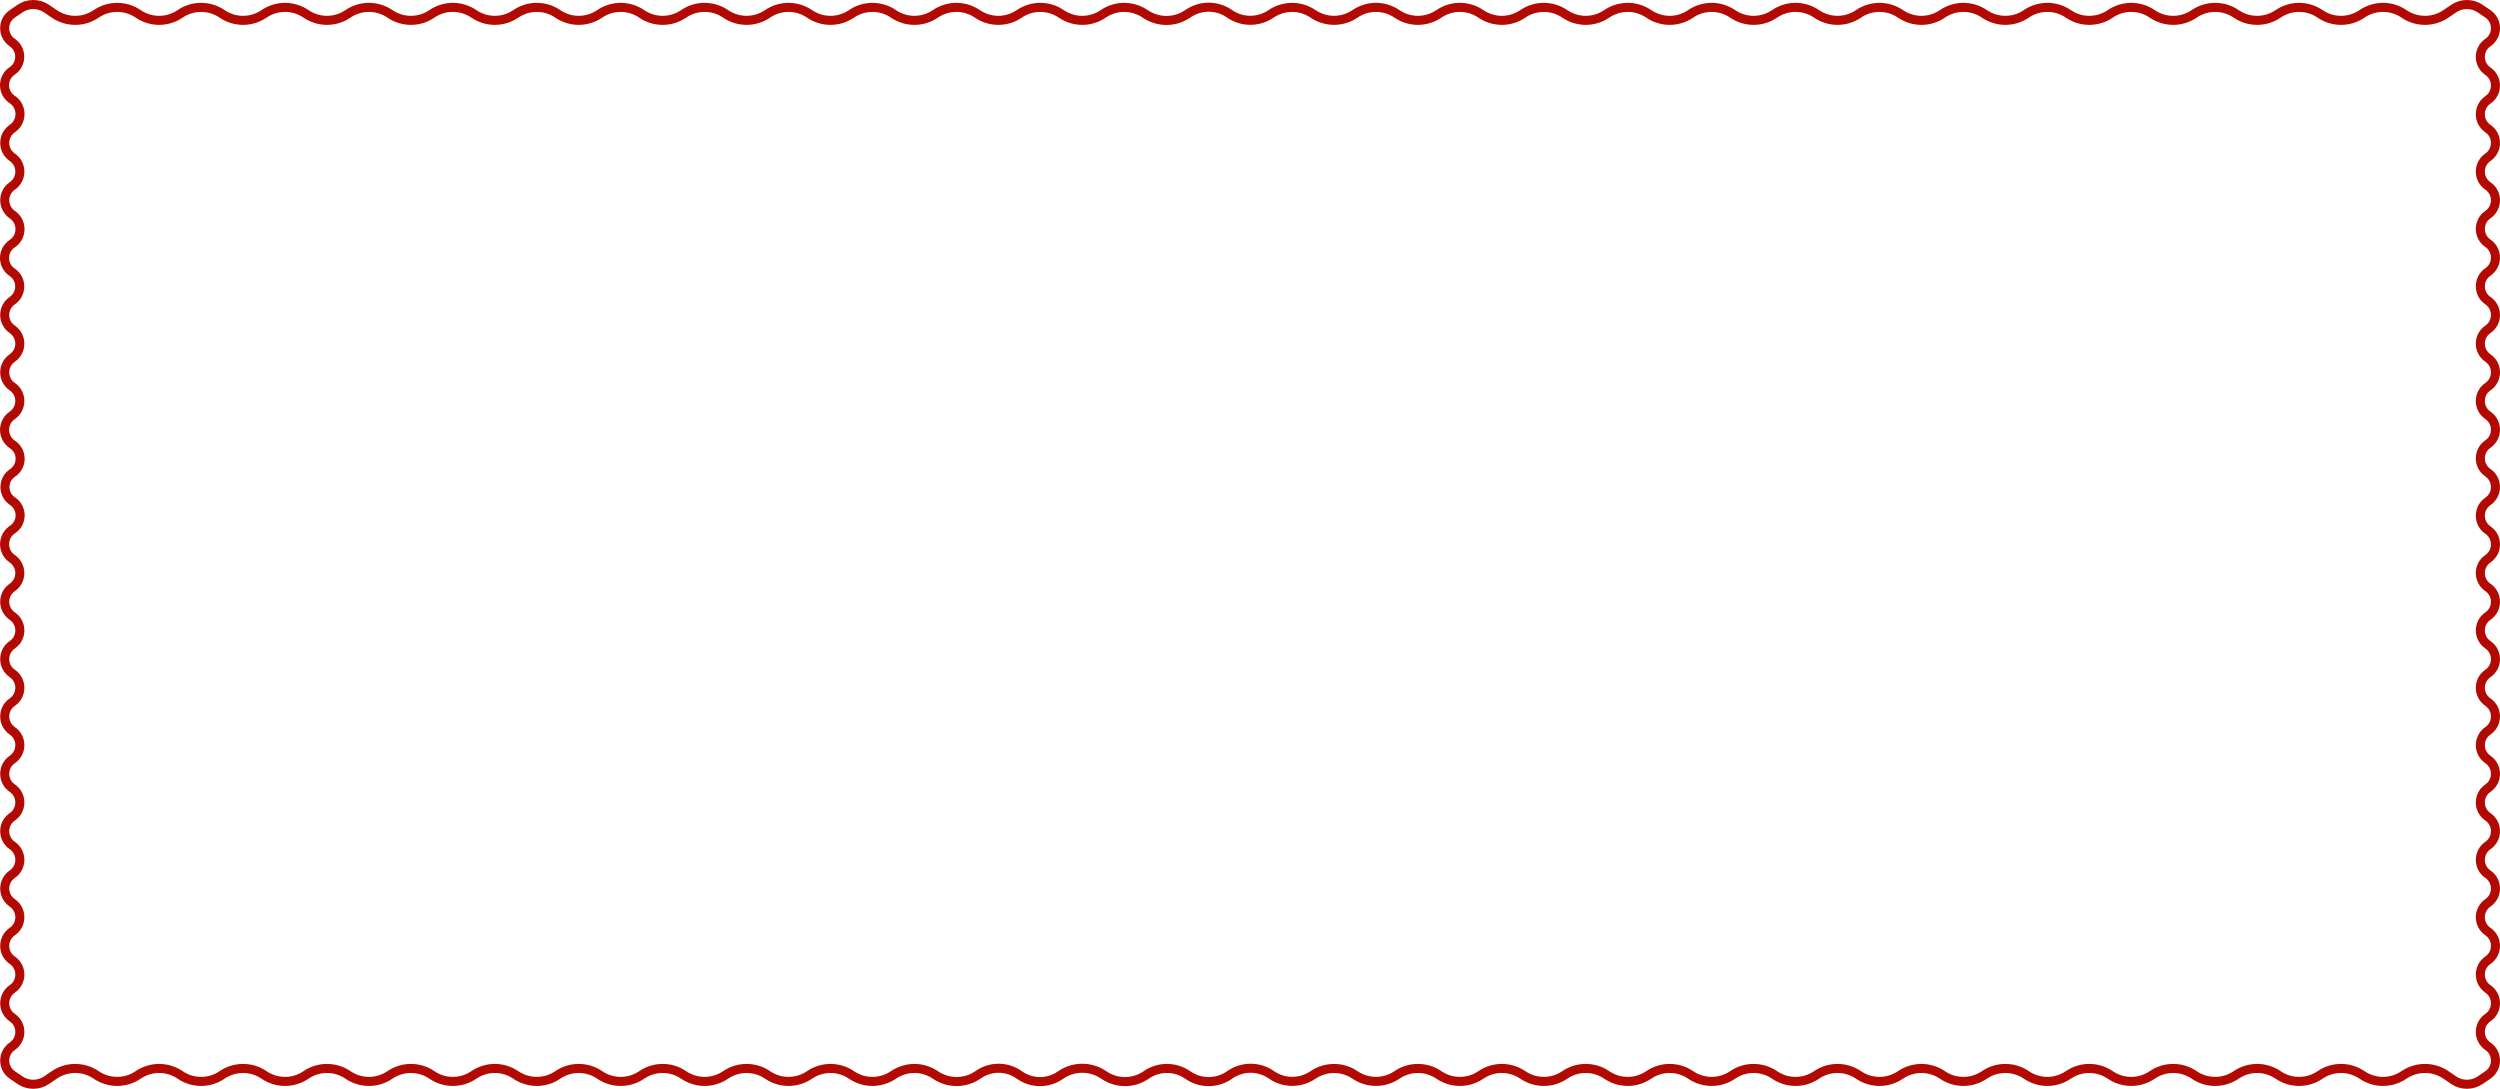<?xml version="1.0" encoding="UTF-8"?> <svg xmlns="http://www.w3.org/2000/svg" viewBox="0 0 828.177 360.686" fill="none"><path d="M6.594 2.868L4.026 4.623C0.704 6.893 0.732 11.812 4.054 14.082C7.372 16.35 7.371 21.274 4.026 23.503C0.705 25.717 0.648 30.578 3.917 32.868L4.168 33.043C7.481 35.364 7.431 40.296 4.091 42.578C0.749 44.863 0.727 49.809 4.07 52.093C7.412 54.378 7.412 59.309 4.07 61.593C0.727 63.878 0.749 68.823 4.091 71.108C7.431 73.39 7.481 78.322 4.168 80.643L3.917 80.819C0.648 83.109 0.705 87.97 4.026 90.183C7.371 92.412 7.372 97.336 4.054 99.604C0.732 101.874 0.726 106.808 4.048 109.078C7.39 111.363 7.412 116.309 4.07 118.593C0.727 120.878 0.727 125.809 4.07 128.093C7.412 130.378 7.391 135.323 4.048 137.608C0.708 139.891 0.658 144.822 3.972 147.143L4.265 147.349C7.514 149.624 7.457 154.455 4.157 156.654C0.81 158.884 0.81 163.802 4.157 166.033C7.457 168.232 7.514 173.062 4.265 175.337L3.972 175.543C0.658 177.864 0.708 182.796 4.048 185.078C7.391 187.363 7.412 192.309 4.07 194.593C0.727 196.878 0.727 201.809 4.07 204.093C7.412 206.378 7.412 211.309 4.07 213.593C0.727 215.878 0.727 220.809 4.07 223.093C7.412 225.378 7.412 230.309 4.07 232.593C0.727 234.878 0.727 239.809 4.07 242.093C7.412 244.378 7.412 249.309 4.07 251.593C0.727 253.877 0.727 258.81 4.07 261.094C7.412 263.377 7.412 268.309 4.07 270.593C0.727 272.878 0.727 277.808 4.07 280.093C7.412 282.377 7.412 287.31 4.07 289.594C0.727 291.877 0.727 296.809 4.07 299.093C7.412 301.378 7.412 306.308 4.07 308.593C0.727 310.877 0.727 315.809 4.07 318.094C7.412 320.377 7.412 325.309 4.07 327.593C0.727 329.878 0.727 334.808 4.07 337.093C7.412 339.377 7.412 344.309 4.07 346.594C0.727 348.877 0.727 353.809 4.07 356.093L6.594 357.818C9.263 359.643 12.777 359.643 15.445 357.818L17.97 356.093C22.16 353.229 27.679 353.229 31.87 356.093C36.06 358.958 41.579 358.958 45.77 356.093C49.96 353.229 55.479 353.229 59.67 356.093C63.86 358.958 69.379 358.958 73.57 356.093C77.76 353.229 83.279 353.229 87.47 356.093C91.66 358.958 97.179 358.958 101.37 356.093C105.56 353.229 111.079 353.229 115.27 356.093C119.46 358.958 124.979 358.958 129.17 356.093C133.36 353.229 138.879 353.229 143.07 356.093C147.26 358.958 152.779 358.958 156.97 356.093C161.16 353.229 166.679 353.229 170.87 356.093C175.06 358.958 180.579 358.958 184.77 356.093C188.96 353.229 194.479 353.229 198.67 356.093C202.86 358.958 208.379 358.958 212.57 356.093C216.76 353.229 222.279 353.229 226.47 356.093C230.66 358.958 236.179 358.958 240.37 356.093C244.56 353.229 250.078 353.229 254.27 356.093C258.46 358.958 263.979 358.958 268.169 356.093C272.361 353.229 277.878 353.229 282.07 356.093C286.26 358.958 291.779 358.958 295.969 356.093C300.161 353.229 305.7 353.244 309.89 356.108C314.065 358.961 319.574 359.006 323.781 356.201L324.299 355.856C328.371 353.141 333.698 353.236 337.67 356.093C341.642 358.951 346.969 359.046 351.039 356.331L351.531 356.003C355.763 353.181 361.275 353.181 365.508 356.003L365.85 356.231C370.03 359.018 375.484 358.988 379.631 356.153L379.794 356.041C383.928 353.214 389.383 353.246 393.485 356.123C397.545 358.968 402.937 359.031 407.061 356.281L407.624 355.906C411.751 353.154 417.14 353.219 421.203 356.063C425.305 358.938 430.817 358.931 434.954 356.103C439.119 353.259 444.683 353.231 448.848 356.078C453.037 358.943 458.579 358.958 462.769 356.093C466.961 353.229 472.478 353.229 476.67 356.093C480.86 358.958 486.379 358.958 490.569 356.093C494.761 353.229 500.278 353.229 504.47 356.093C508.66 358.958 514.179 358.958 518.369 356.093C522.561 353.229 528.078 353.229 532.27 356.093C536.46 358.958 541.979 358.958 546.169 356.093C550.361 353.229 555.878 353.229 560.07 356.093C564.26 358.958 569.779 358.958 573.969 356.093C578.161 353.229 583.678 353.229 587.87 356.093C592.06 358.958 597.579 358.958 601.769 356.093C605.961 353.229 611.478 353.229 615.67 356.093C619.86 358.958 625.38 358.958 629.569 356.093C633.761 353.229 639.278 353.229 643.47 356.093C647.66 358.958 653.18 358.958 657.369 356.093C661.561 353.229 667.078 353.229 671.27 356.093C675.46 358.958 680.98 358.958 685.169 356.093C689.361 353.229 694.878 353.229 699.07 356.093C703.26 358.958 708.78 358.958 712.969 356.093C717.161 353.229 722.678 353.229 726.871 356.093C731.06 358.958 736.58 358.958 740.769 356.093C744.961 353.229 750.478 353.229 754.671 356.093C758.86 358.958 764.38 358.958 768.569 356.093C772.761 353.229 778.278 353.229 782.471 356.093C786.66 358.958 792.18 358.958 796.369 356.093C800.561 353.229 806.078 353.229 810.271 356.093L812.793 357.818C815.463 359.643 818.977 359.643 821.645 357.818L824.169 356.093C827.512 353.809 827.512 348.877 824.169 346.594C820.827 344.309 820.827 339.377 824.169 337.093C827.512 334.808 827.512 329.878 824.169 327.593C820.827 325.309 820.827 320.377 824.169 318.094C827.512 315.809 827.512 310.877 824.169 308.593C820.827 306.308 820.827 301.378 824.169 299.093C827.512 296.809 827.512 291.877 824.169 289.594C820.827 287.31 820.827 282.377 824.169 280.093C827.512 277.808 827.512 272.878 824.169 270.593C820.827 268.309 820.827 263.377 824.169 261.094C827.512 258.81 827.512 253.877 824.169 251.593C820.827 249.309 820.827 244.378 824.169 242.093C827.512 239.809 827.512 234.878 824.169 232.593C820.827 230.309 820.827 225.378 824.169 223.093C827.512 220.809 827.512 215.878 824.169 213.593C820.827 211.309 820.827 206.378 824.169 204.093C827.512 201.809 827.512 196.878 824.169 194.593C820.827 192.309 820.827 187.378 824.169 185.093C827.512 182.809 827.512 177.878 824.169 175.593C820.827 173.309 820.827 168.378 824.169 166.093C827.512 163.809 827.512 158.878 824.169 156.593C820.827 154.309 820.827 149.378 824.169 147.093C827.512 144.809 827.512 139.878 824.169 137.593C820.827 135.309 820.827 130.378 824.169 128.093C827.512 125.809 827.512 120.878 824.169 118.593C820.827 116.309 820.827 111.378 824.169 109.093C827.512 106.809 827.512 101.878 824.169 99.593C820.827 97.309 820.827 92.378 824.169 90.093C827.512 87.809 827.512 82.878 824.169 80.593C820.827 78.309 820.827 73.378 824.169 71.093C827.512 68.809 827.512 63.878 824.169 61.593C820.827 59.309 820.827 54.378 824.169 52.093C827.512 49.809 827.512 44.878 824.169 42.593C820.827 40.309 820.827 35.378 824.169 33.093C827.512 30.809 827.512 25.878 824.169 23.593C820.827 21.309 820.827 16.378 824.169 14.093C827.512 11.809 827.512 6.878 824.169 4.593L821.645 2.868C818.977 1.044 815.463 1.044 812.793 2.868L810.271 4.593C806.078 7.457 800.561 7.457 796.369 4.593C792.18 1.729 786.66 1.729 782.471 4.593C778.278 7.457 772.761 7.457 768.569 4.593C764.38 1.729 758.86 1.729 754.671 4.593C750.478 7.457 744.961 7.457 740.769 4.593C736.58 1.729 731.06 1.729 726.871 4.593C722.678 7.457 717.161 7.457 712.969 4.593C708.78 1.729 703.26 1.729 699.07 4.593C694.878 7.457 689.361 7.457 685.169 4.593C680.98 1.729 675.46 1.729 671.27 4.593C667.078 7.457 661.561 7.457 657.369 4.593C653.18 1.729 647.66 1.729 643.47 4.593C639.278 7.457 633.761 7.457 629.569 4.593C625.38 1.729 619.86 1.729 615.67 4.593C611.478 7.457 605.961 7.457 601.769 4.593C597.579 1.729 592.06 1.729 587.87 4.593C583.678 7.457 578.161 7.457 573.969 4.593C569.779 1.729 564.26 1.729 560.07 4.593C555.878 7.457 550.361 7.457 546.169 4.593C541.979 1.729 536.46 1.729 532.27 4.593C528.078 7.457 522.561 7.457 518.369 4.593C514.179 1.729 508.66 1.729 504.47 4.593C500.278 7.457 494.761 7.457 490.569 4.593C486.379 1.729 480.86 1.729 476.67 4.593C472.478 7.457 466.961 7.457 462.769 4.593C458.579 1.729 453.06 1.729 448.87 4.593C444.678 7.457 439.139 7.442 434.946 4.578C430.784 1.732 425.217 1.758 421.053 4.604C416.918 7.431 411.403 7.439 407.301 4.564C403.242 1.718 397.85 1.655 393.725 4.406L393.28 4.702C389.075 7.506 383.566 7.46 379.391 4.608C375.199 1.744 369.66 1.729 365.47 4.593C361.278 7.457 355.761 7.457 351.569 4.593C347.379 1.729 341.86 1.729 337.67 4.593C333.478 7.457 327.961 7.457 323.769 4.593C319.579 1.729 314.06 1.729 309.87 4.593C305.678 7.457 300.161 7.457 295.969 4.593C291.779 1.729 286.26 1.729 282.07 4.593C277.878 7.457 272.361 7.457 268.169 4.593C263.979 1.729 258.46 1.729 254.27 4.593C250.078 7.457 244.56 7.457 240.37 4.593C236.179 1.729 230.66 1.729 226.47 4.593C222.279 7.457 216.76 7.457 212.57 4.593C208.379 1.729 202.86 1.729 198.67 4.593C194.479 7.457 188.96 7.457 184.77 4.593C180.579 1.729 175.06 1.729 170.87 4.593C166.679 7.457 161.16 7.457 156.97 4.593C152.779 1.729 147.26 1.729 143.07 4.593C138.879 7.457 133.36 7.457 129.17 4.593C124.979 1.729 119.46 1.729 115.27 4.593C111.079 7.457 105.56 7.457 101.37 4.593C97.179 1.729 91.66 1.729 87.47 4.593C83.279 7.457 77.76 7.457 73.57 4.593C69.379 1.729 63.86 1.729 59.67 4.593C55.479 7.457 49.96 7.457 45.77 4.593C41.579 1.729 36.06 1.729 31.87 4.593C27.679 7.457 22.16 7.457 17.97 4.593L15.445 2.868C12.777 1.044 9.263 1.044 6.594 2.868Z" stroke="#B20A02" stroke-width="3" stroke-linecap="round"></path></svg> 